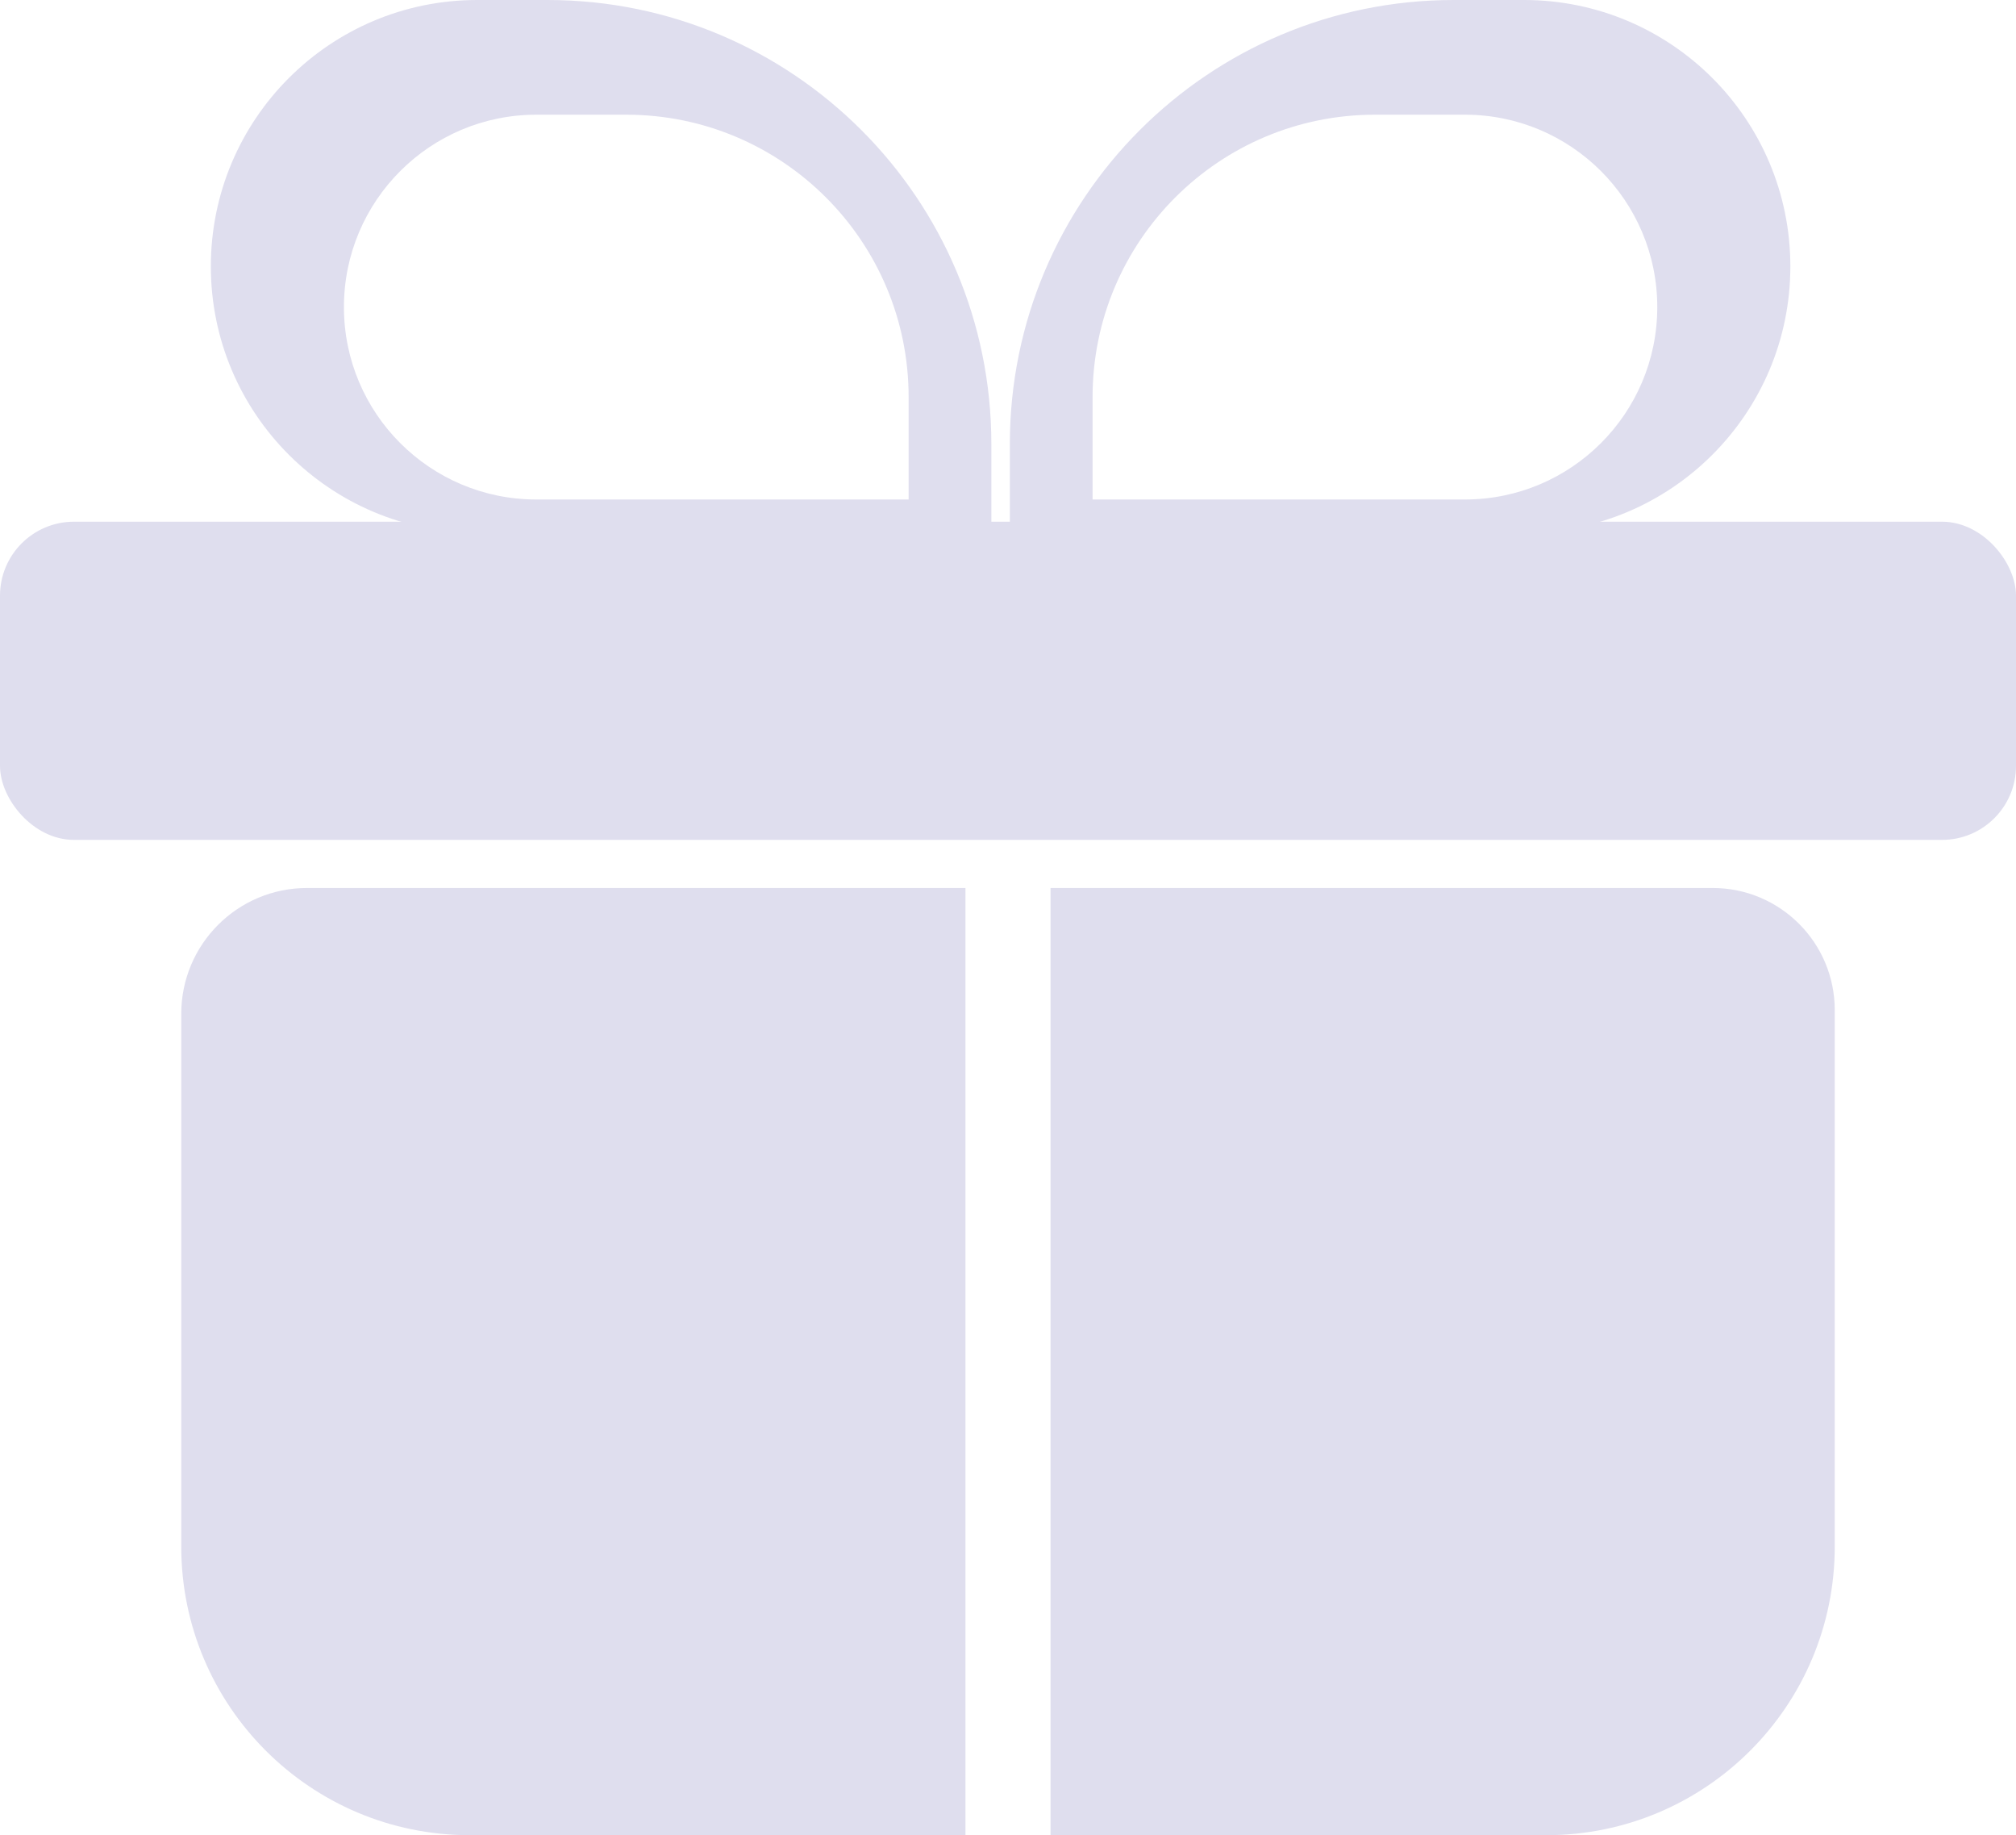 <?xml version="1.0" encoding="UTF-8"?> <svg xmlns="http://www.w3.org/2000/svg" width="545" height="496" viewBox="0 0 545 496" fill="none"><path d="M49 274C49 255.222 64.222 240 83 240H261V496H127C83.922 496 49 461.078 49 418V274Z" fill="#DFDEEE"></path><path d="M496 273C496 254.775 481.225 240 463 240H284V496H418C461.078 496 496 461.078 496 418V273Z" fill="#DFDEEE"></path><rect y="141" width="545" height="86" rx="20" fill="#DFDEEE"></rect><path d="M148 0C214.274 0 268 53.726 268 120V144H129C89.236 144 57 111.764 57 72C57 32.236 89.236 1.44959e-06 129 0H148ZM144.977 31C116.258 31 92.977 54.281 92.977 83C92.977 111.719 116.258 135 144.977 135H245.636V107.329C245.636 65.174 211.462 31 169.307 31H144.977Z" fill="#DFDEEE"></path><path d="M393 0C326.726 0 273 53.726 273 120V144H412C451.764 144 484 111.764 484 72C484 32.236 451.764 1.44959e-06 412 0H393ZM396.023 31C424.742 31 448.023 54.281 448.023 83C448.023 111.719 424.742 135 396.023 135H295.364V107.329C295.364 65.174 329.538 31 371.693 31H396.023Z" fill="#DFDEEE"></path></svg> 